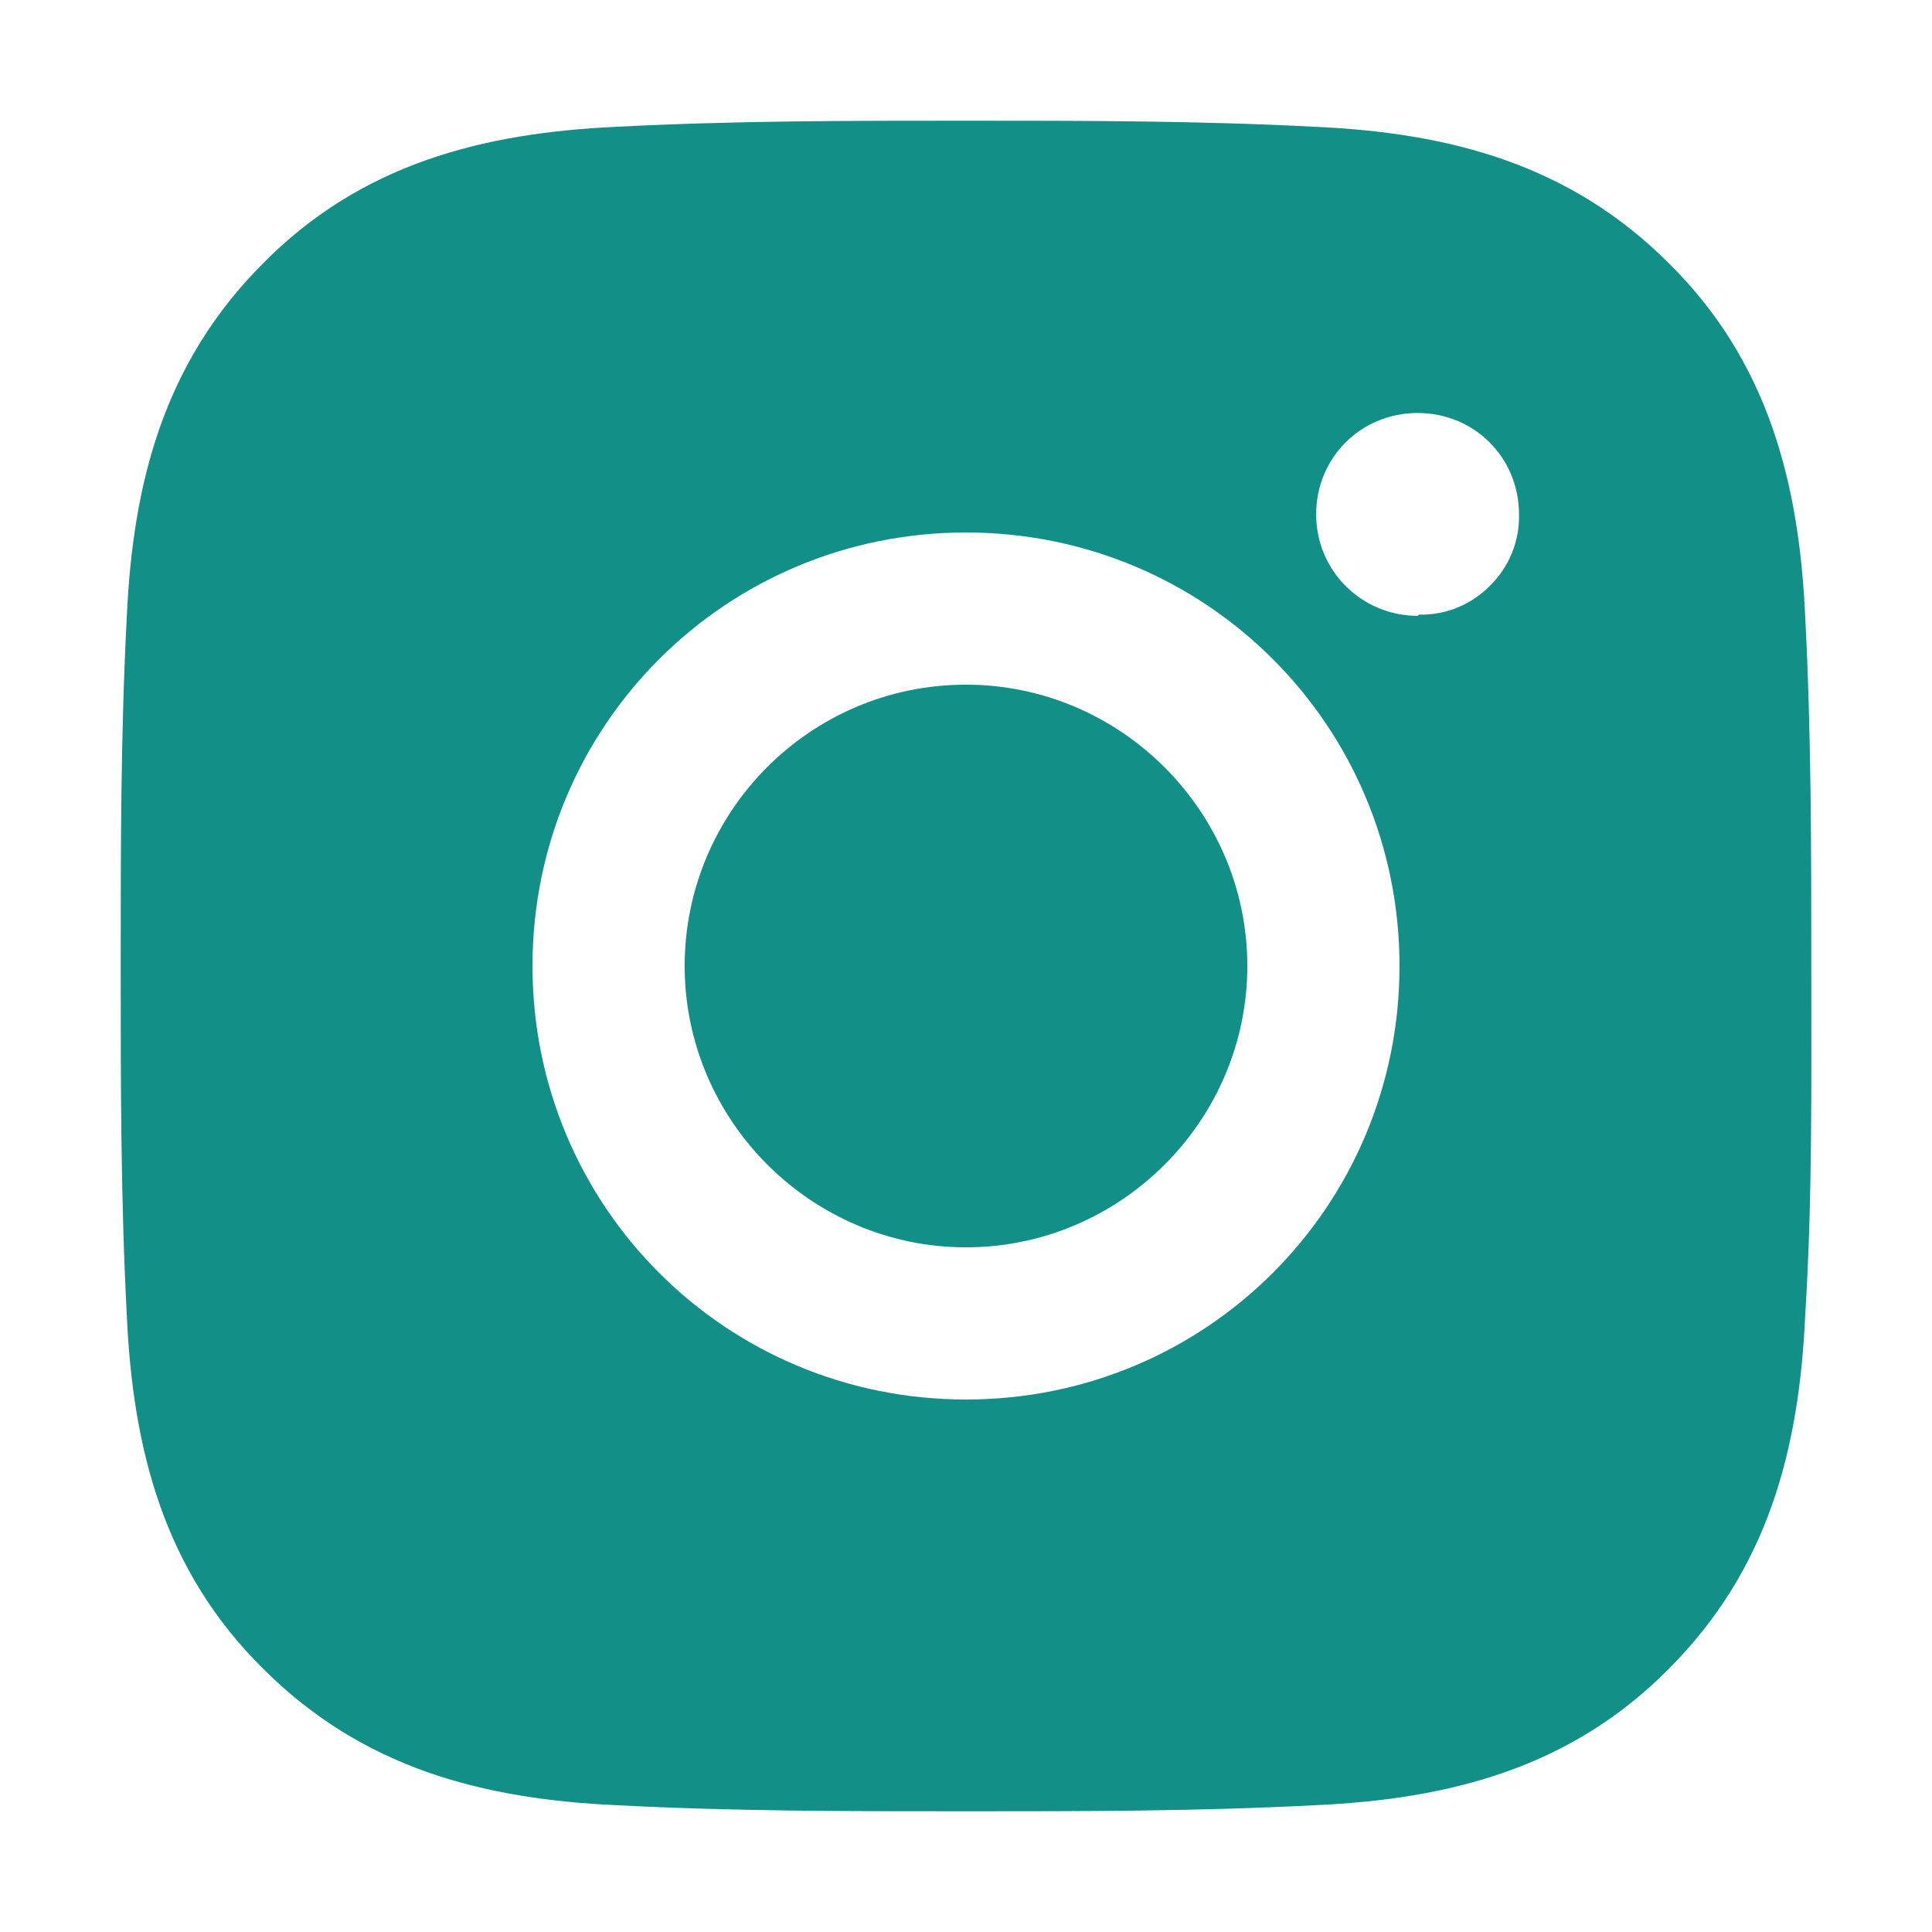 <svg width="21" height="21" viewBox="0 0 21 21" fill="none" xmlns="http://www.w3.org/2000/svg">
<path d="M10.5 7.442C8.807 7.442 7.442 8.82 7.442 10.5C7.442 12.18 8.82 13.558 10.5 13.558C12.18 13.558 13.558 12.18 13.558 10.5C13.558 8.82 12.18 7.442 10.5 7.442ZM19.688 10.5C19.688 9.227 19.688 7.98 19.622 6.707C19.556 5.237 19.215 3.924 18.139 2.861C17.062 1.785 15.763 1.444 14.293 1.378C13.02 1.312 11.773 1.312 10.5 1.312C9.227 1.312 7.98 1.312 6.707 1.378C5.237 1.444 3.924 1.785 2.861 2.861C1.785 3.938 1.444 5.237 1.378 6.707C1.312 7.98 1.312 9.227 1.312 10.5C1.312 11.773 1.312 13.02 1.378 14.293C1.444 15.763 1.785 17.076 2.861 18.139C3.938 19.215 5.237 19.556 6.707 19.622C7.98 19.688 9.227 19.688 10.5 19.688C11.773 19.688 13.02 19.688 14.293 19.622C15.763 19.556 17.076 19.215 18.139 18.139C19.215 17.062 19.556 15.763 19.622 14.293C19.701 13.033 19.688 11.773 19.688 10.5ZM10.5 15.212C7.888 15.212 5.788 13.112 5.788 10.5C5.788 7.888 7.888 5.788 10.5 5.788C13.112 5.788 15.212 7.888 15.212 10.5C15.212 13.112 13.112 15.212 10.5 15.212ZM15.409 6.694C14.805 6.694 14.306 6.208 14.306 5.591C14.306 4.974 14.792 4.489 15.409 4.489C16.026 4.489 16.511 4.974 16.511 5.591C16.515 5.735 16.488 5.878 16.434 6.011C16.38 6.144 16.299 6.265 16.196 6.366C16.096 6.468 15.975 6.549 15.842 6.604C15.709 6.658 15.566 6.684 15.422 6.681L15.409 6.694Z" fill="#129088"/>
</svg>
